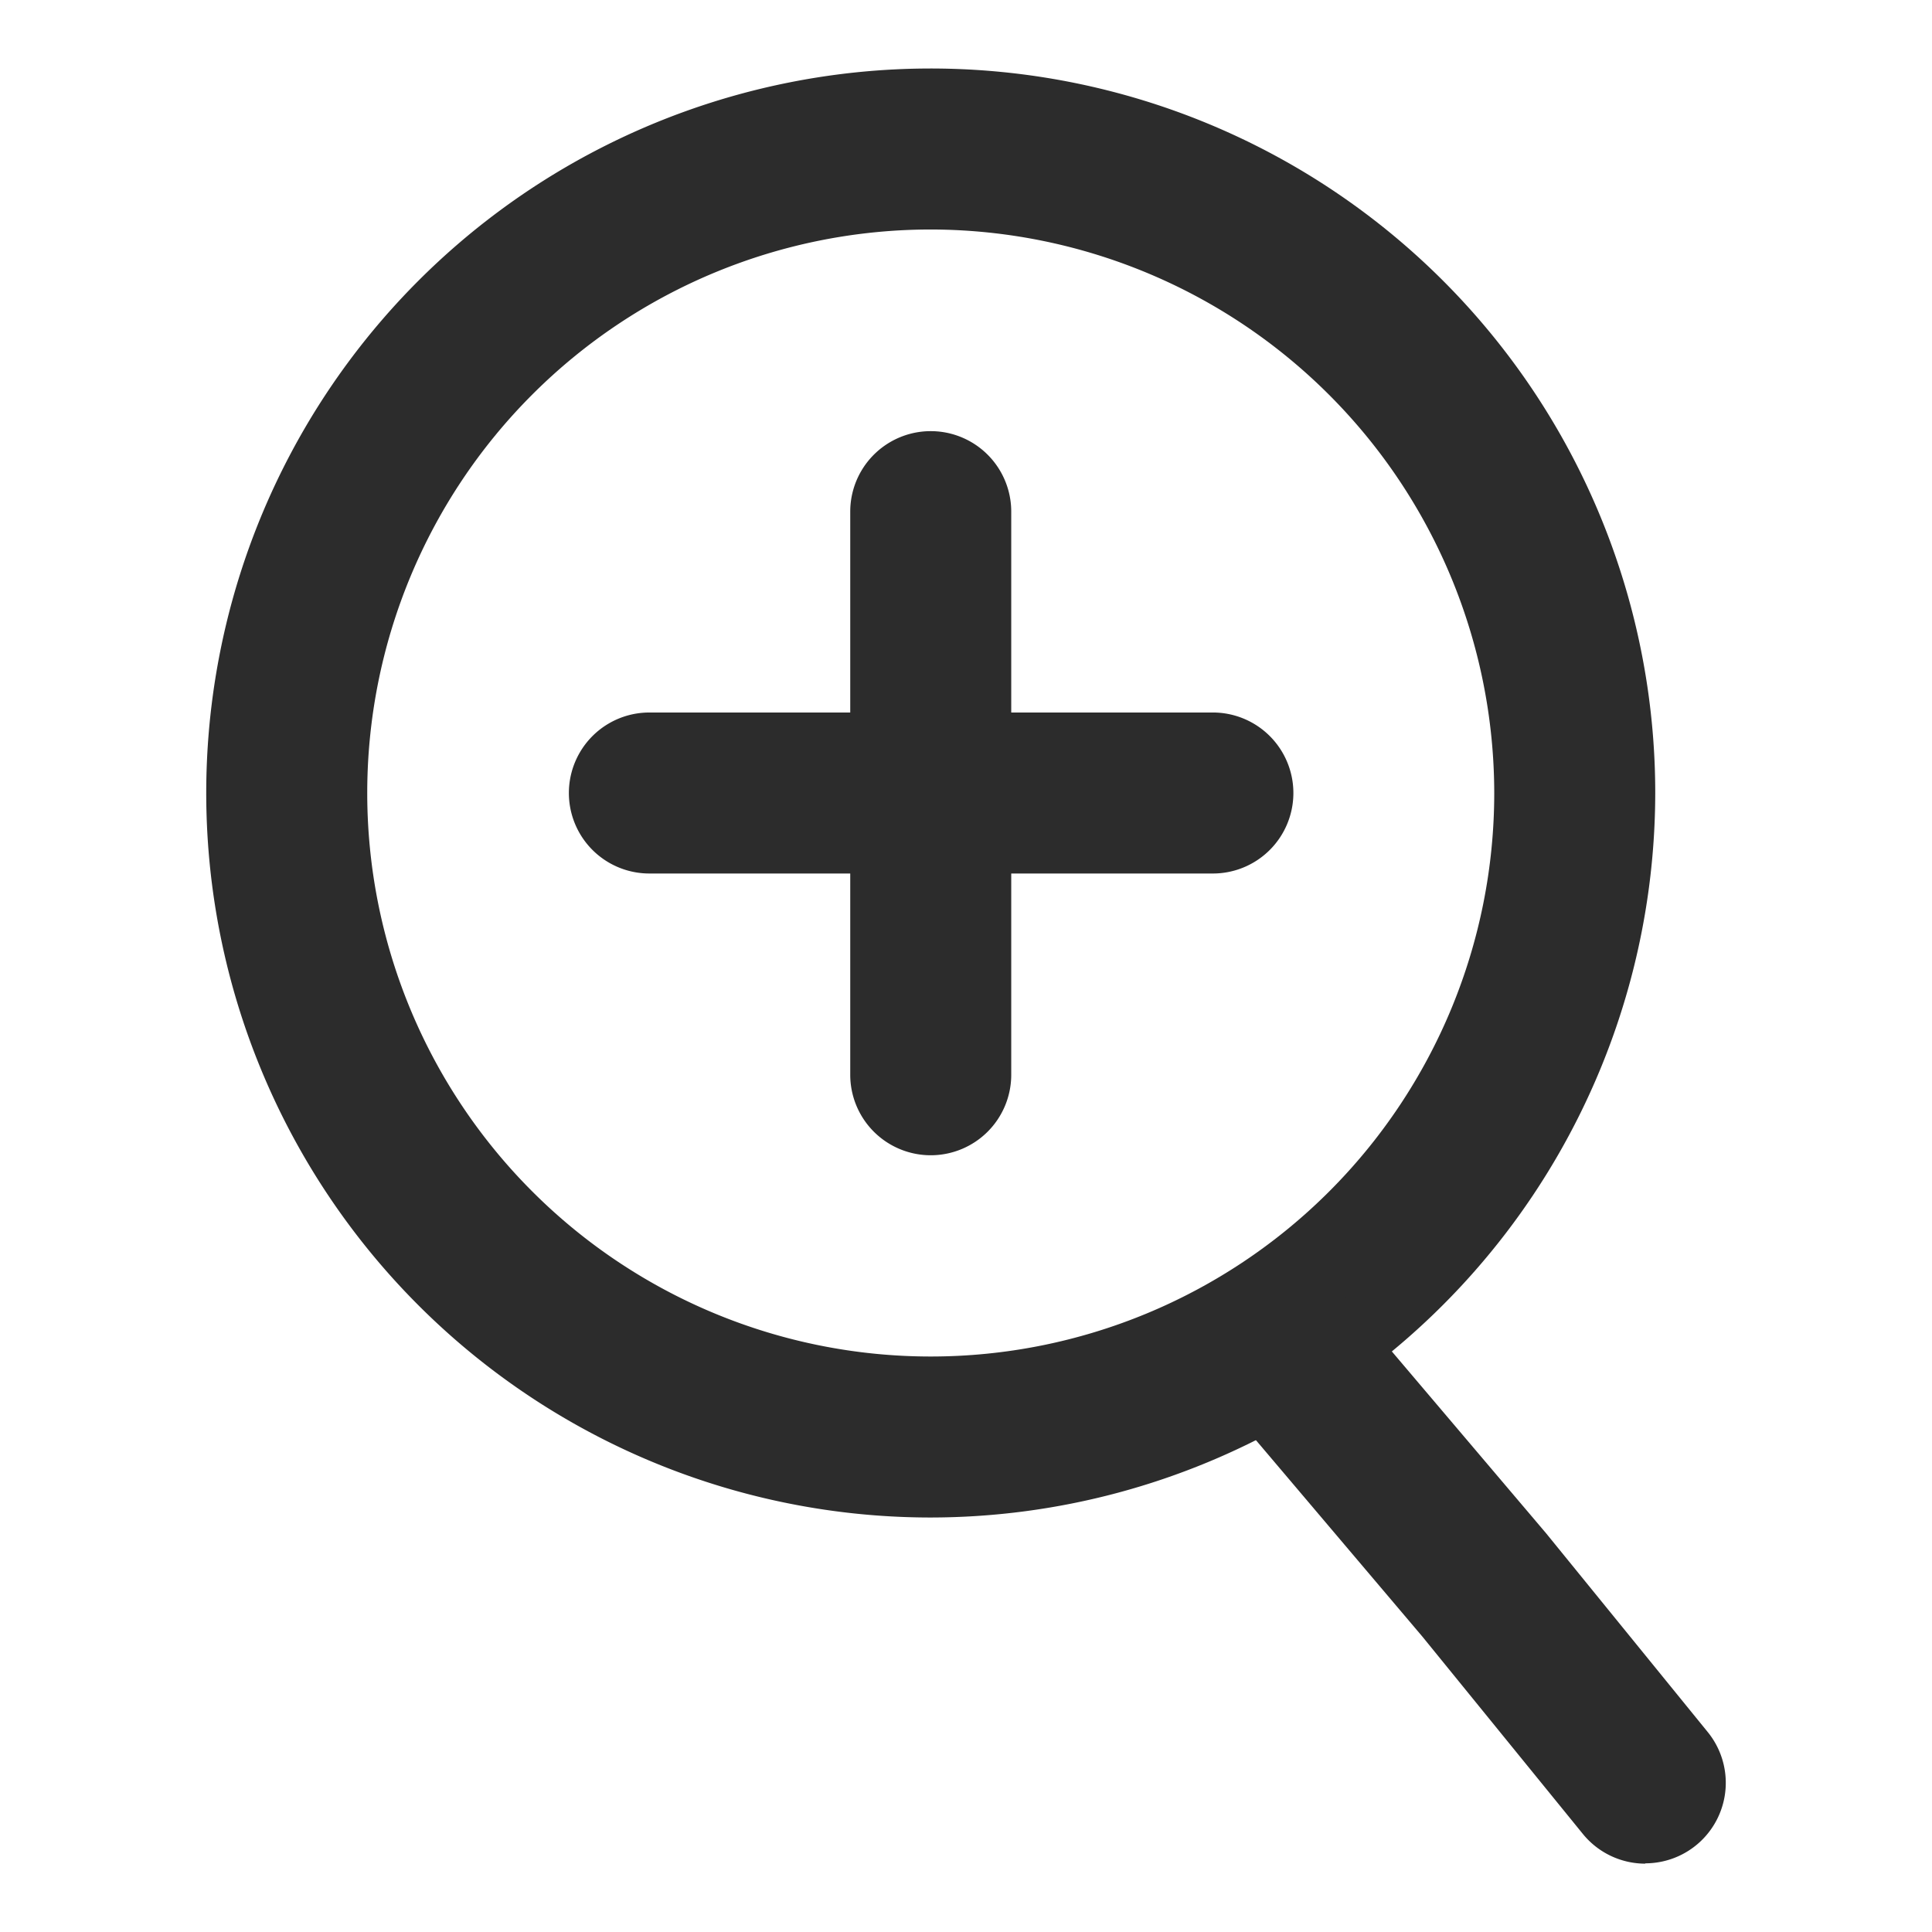 <?xml version="1.0" standalone="no"?><!DOCTYPE svg PUBLIC "-//W3C//DTD SVG 1.1//EN" "http://www.w3.org/Graphics/SVG/1.1/DTD/svg11.dtd"><svg class="icon" width="200px" height="200.00px" viewBox="0 0 1024 1024" version="1.1" xmlns="http://www.w3.org/2000/svg"><path fill="#2c2c2c" d="M493.312 804.309a384 384 0 1 1 384-384 384.384 384.384 0 0 1-384 384z m0-682.667a298.667 298.667 0 1 0 298.667 298.667 299.008 299.008 0 0 0-298.667-298.667z"  /><path fill="#2c2c2c" d="M872.064 987.776a42.667 42.667 0 0 1-33.109-15.744l-85.077-104.619-108.459-128a42.667 42.667 0 0 1 65.067-55.211l109.013 128.512 85.632 105.301a42.667 42.667 0 0 1-33.067 69.589z"  /><path fill="#2c2c2c" d="M642.645 462.976h-298.667a42.667 42.667 0 0 1 0-85.333h298.667a42.667 42.667 0 1 1 0 85.333z"  /><path fill="#2c2c2c" d="M493.312 612.309a42.667 42.667 0 0 1-42.667-42.667v-298.667a42.667 42.667 0 0 1 85.333 0v298.667a42.667 42.667 0 0 1-42.667 42.667z"  /></svg>